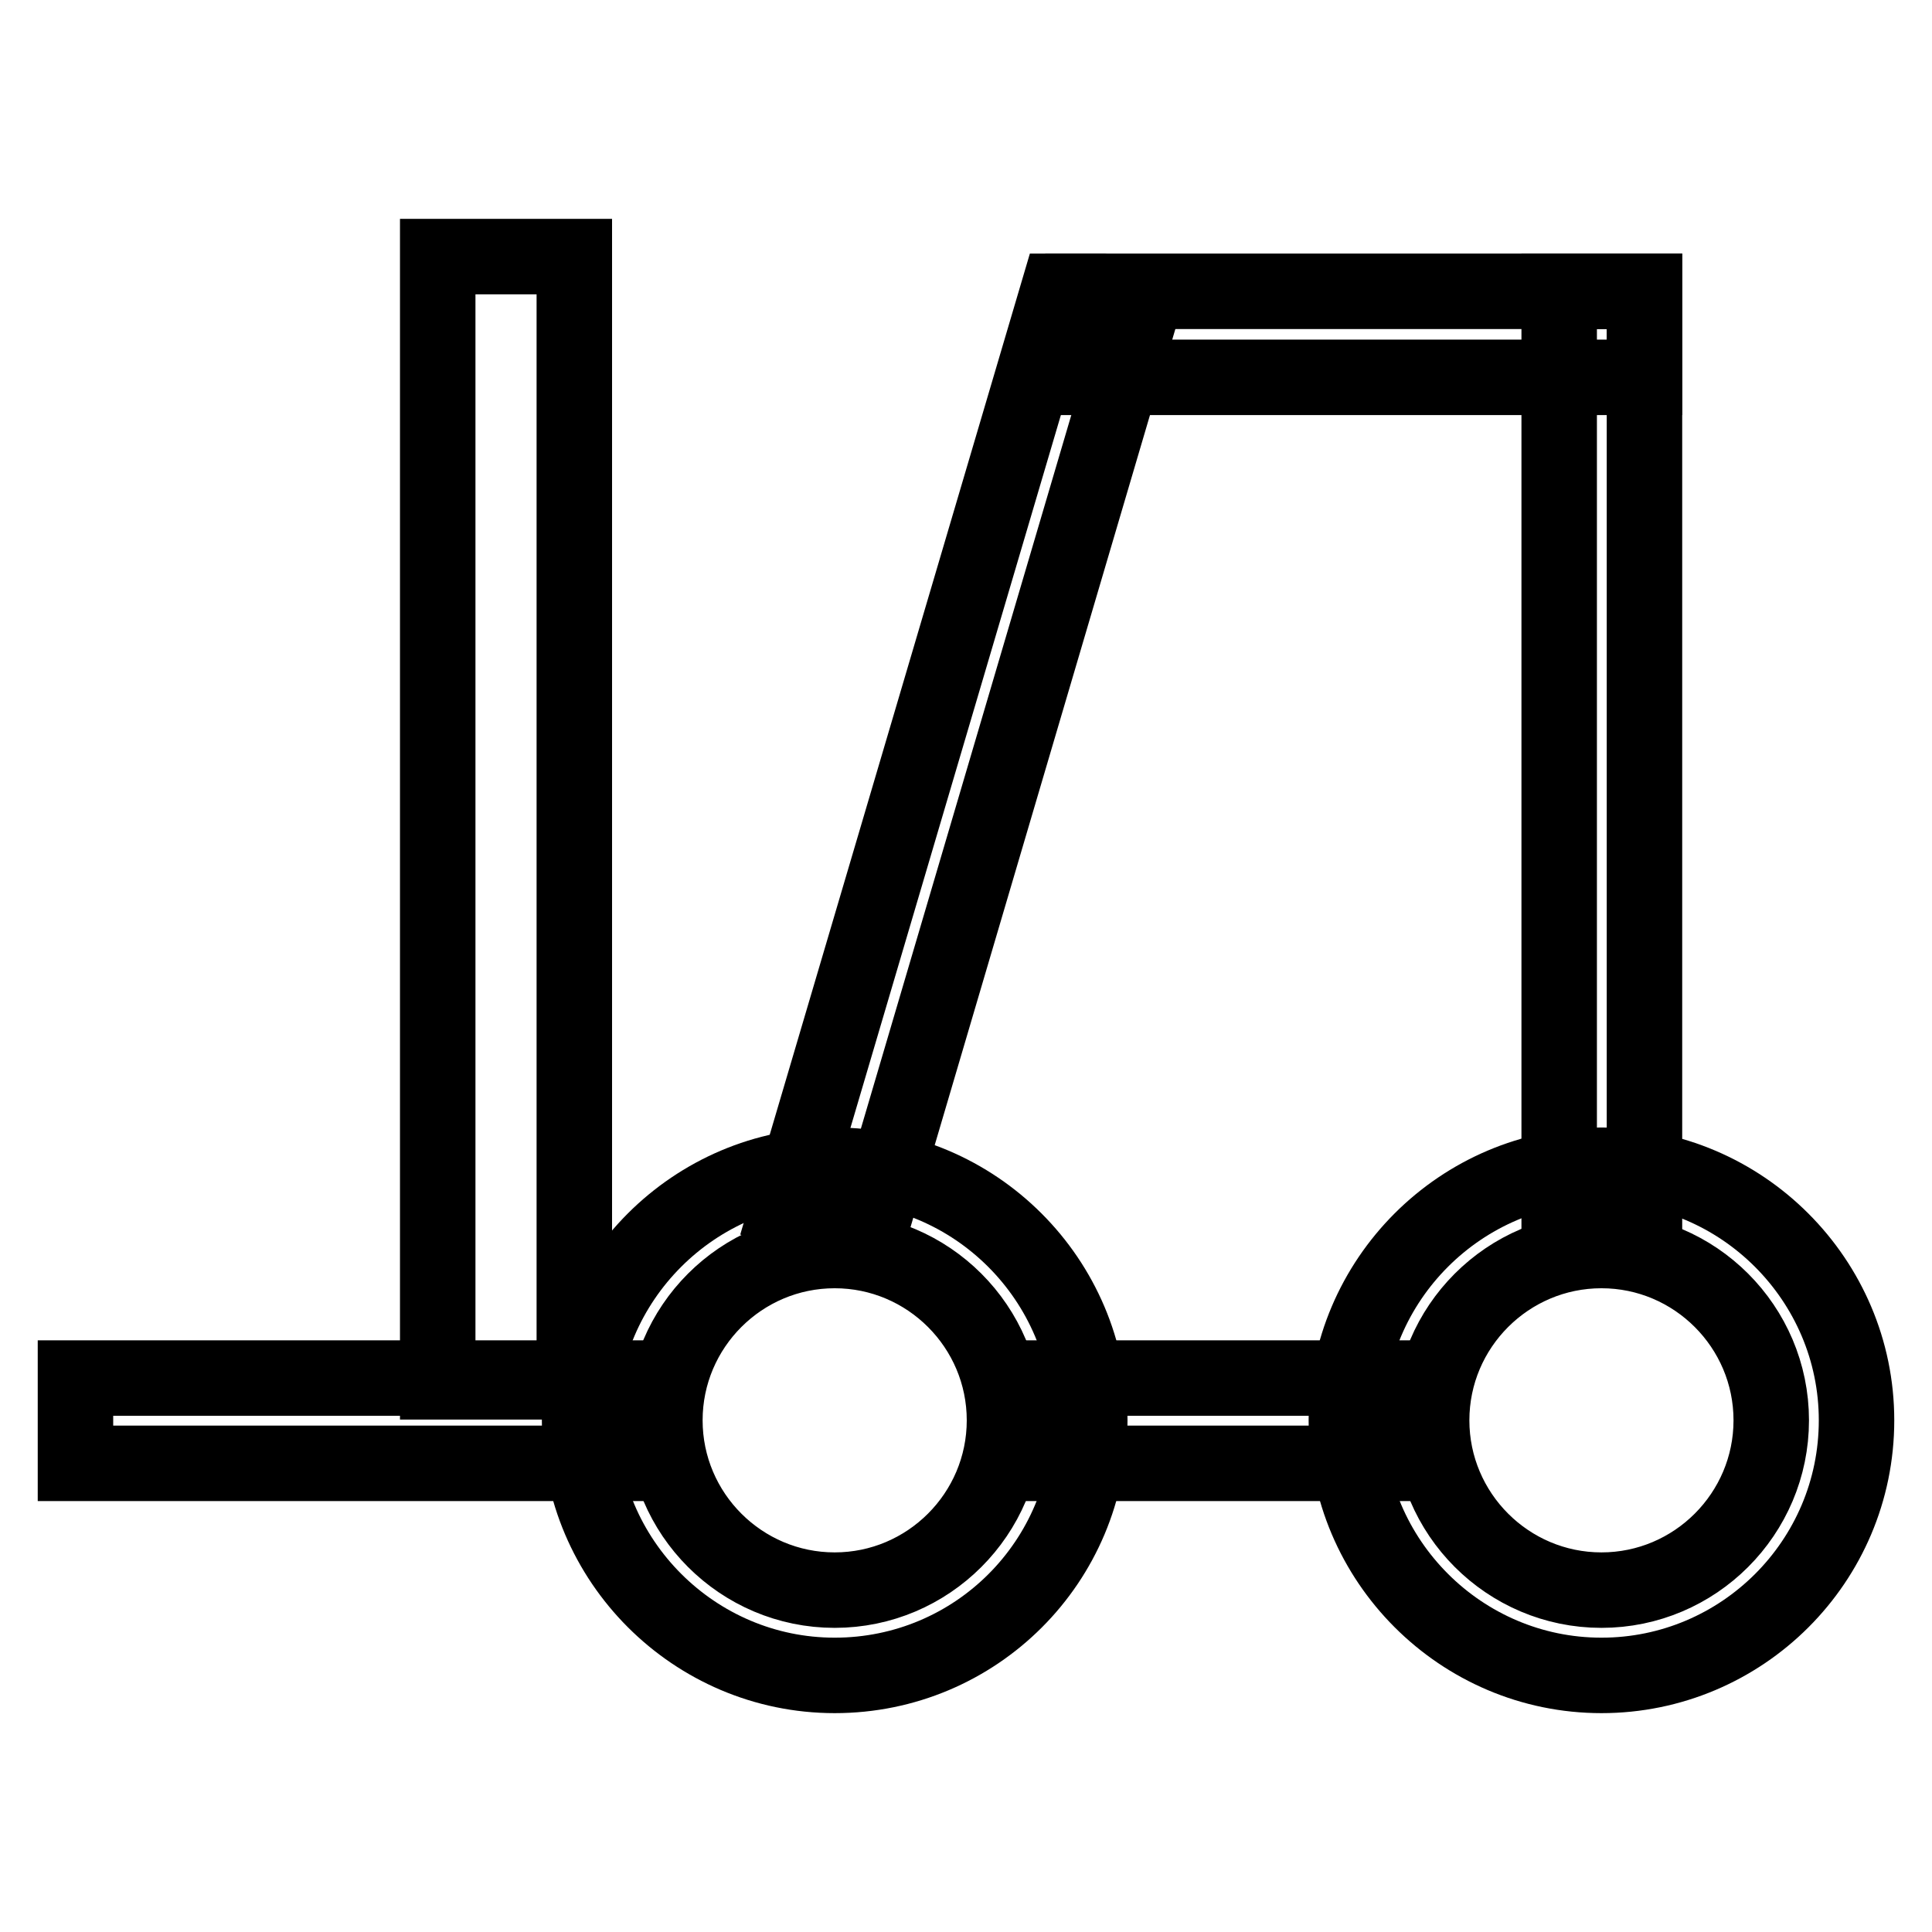 <?xml version="1.0" encoding="utf-8"?>
<!-- Svg Vector Icons : http://www.onlinewebfonts.com/icon -->
<!DOCTYPE svg PUBLIC "-//W3C//DTD SVG 1.1//EN" "http://www.w3.org/Graphics/SVG/1.1/DTD/svg11.dtd">
<svg version="1.1" xmlns="http://www.w3.org/2000/svg" xmlns:xlink="http://www.w3.org/1999/xlink" x="0px" y="0px" viewBox="0 0 256 256" enable-background="new 0 0 256 256" xml:space="preserve">
<g><g><path stroke-width="10" fill-opacity="0" stroke="#000000"  d="M110.6,222c-18.6,0-33.8-15.2-33.8-33.8c0-18.6,15.2-33.8,33.8-33.8c18.6,0,33.8,15.2,33.8,33.8C144.4,206.9,129.3,222,110.6,222z M110.6,165.7c-12.4,0-22.5,10.1-22.5,22.5c0,12.4,10.1,22.5,22.5,22.5c12.4,0,22.5-10.1,22.5-22.5S123,165.7,110.6,165.7z"/><path stroke-width="10" fill-opacity="0" stroke="#000000"  d="M212.2,222c-18.6,0-33.8-15.2-33.8-33.8c0-18.6,15.2-33.8,33.8-33.8c18.6,0,33.8,15.2,33.8,33.8C246,206.9,230.8,222,212.2,222z M212.2,165.7c-12.4,0-22.5,10.1-22.5,22.5c0,12.4,10.1,22.5,22.5,22.5c12.4,0,22.5-10.1,22.5-22.5S224.6,165.7,212.2,165.7z"/><path stroke-width="10" fill-opacity="0" stroke="#000000"  d="M137.8,182.6h44.7v11.3h-44.7V182.6z"/><path stroke-width="10" fill-opacity="0" stroke="#000000"  d="M206.6,38.6h11.3v120h-11.3V38.6L206.6,38.6z"/><path stroke-width="10" fill-opacity="0" stroke="#000000"  d="M143.5,38.6h74.4V50h-74.4V38.6z"/><path stroke-width="10" fill-opacity="0" stroke="#000000"  d="M140.2,38.6l-35.9,121.6l10.9,3.2l36.3-123.1l-5.8-1.7H140.2z"/><path stroke-width="10" fill-opacity="0" stroke="#000000"  d="M10,182.6h72.2v11.3H10V182.6z"/><path stroke-width="10" fill-opacity="0" stroke="#000000"  d="M58,34h18.1v149.1H58V34L58,34z"/></g></g>
</svg>
